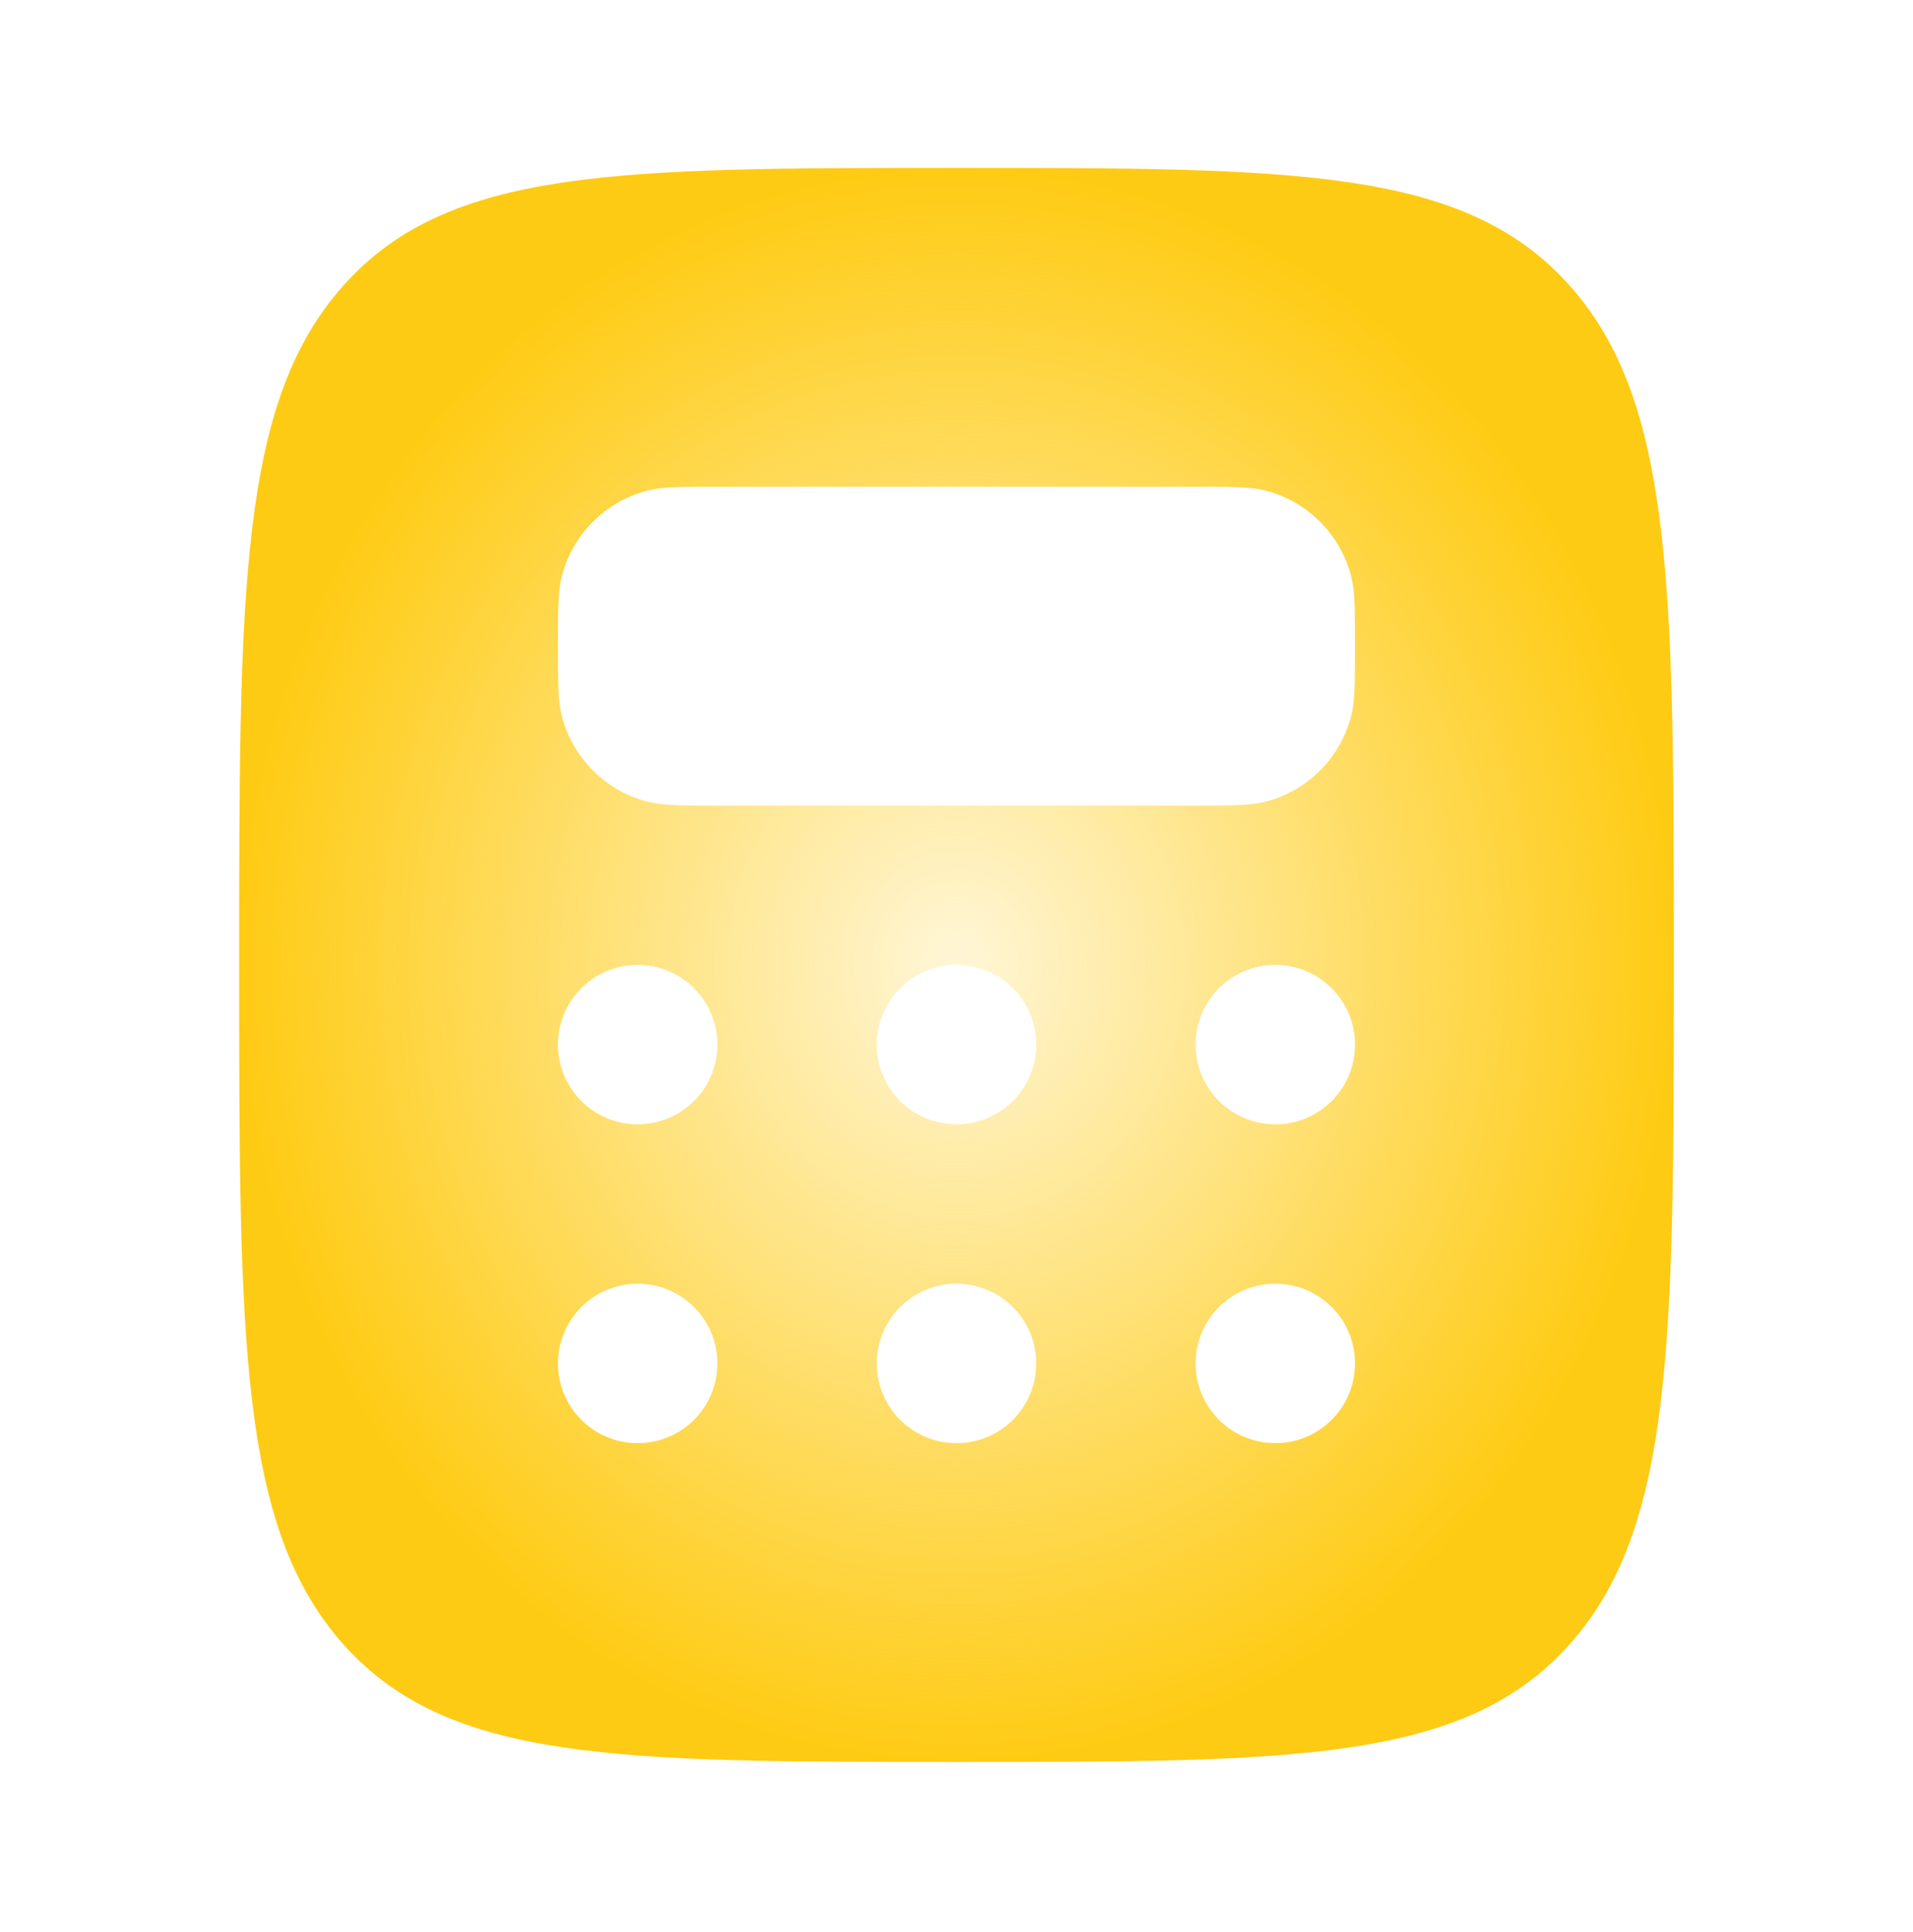 <?xml version="1.0" encoding="UTF-8"?> <svg xmlns="http://www.w3.org/2000/svg" width="100" height="101" viewBox="0 0 100 101" fill="none"> <path fill-rule="evenodd" clip-rule="evenodd" d="M50 92.111C32.322 92.111 23.483 92.111 17.992 86.009C12.5 79.907 12.5 70.086 12.5 50.444C12.5 30.802 12.5 20.981 17.992 14.879C23.483 8.777 32.322 8.777 50 8.777C67.678 8.777 76.516 8.777 82.008 14.879C87.5 20.981 87.5 30.802 87.5 50.444C87.5 70.086 87.5 79.907 82.008 86.009C76.516 92.111 67.678 92.111 50 92.111ZM62.5 25.444H37.5C35.563 25.444 34.594 25.444 33.799 25.657C31.642 26.235 29.957 27.92 29.38 30.076C29.167 30.871 29.167 31.84 29.167 33.777C29.167 35.715 29.167 36.684 29.38 37.478C29.957 39.635 31.642 41.32 33.799 41.898C34.594 42.111 35.563 42.111 37.5 42.111H62.5C64.437 42.111 65.406 42.111 66.201 41.898C68.358 41.32 70.042 39.635 70.62 37.478C70.833 36.684 70.833 35.715 70.833 33.777C70.833 31.84 70.833 30.871 70.62 30.076C70.042 27.92 68.358 26.235 66.201 25.657C65.406 25.444 64.437 25.444 62.5 25.444ZM37.5 54.611C37.5 56.912 35.635 58.777 33.333 58.777C31.032 58.777 29.167 56.912 29.167 54.611C29.167 52.309 31.032 50.444 33.333 50.444C35.635 50.444 37.5 52.309 37.5 54.611ZM50 58.777C52.301 58.777 54.167 56.912 54.167 54.611C54.167 52.309 52.301 50.444 50 50.444C47.699 50.444 45.833 52.309 45.833 54.611C45.833 56.912 47.699 58.777 50 58.777ZM70.833 54.611C70.833 56.912 68.968 58.777 66.667 58.777C64.365 58.777 62.5 56.912 62.5 54.611C62.5 52.309 64.365 50.444 66.667 50.444C68.968 50.444 70.833 52.309 70.833 54.611ZM66.667 75.444C68.968 75.444 70.833 73.579 70.833 71.277C70.833 68.976 68.968 67.111 66.667 67.111C64.365 67.111 62.5 68.976 62.5 71.277C62.5 73.579 64.365 75.444 66.667 75.444ZM54.167 71.277C54.167 73.579 52.301 75.444 50 75.444C47.699 75.444 45.833 73.579 45.833 71.277C45.833 68.976 47.699 67.111 50 67.111C52.301 67.111 54.167 68.976 54.167 71.277ZM33.333 75.444C35.635 75.444 37.5 73.579 37.5 71.277C37.5 68.976 35.635 67.111 33.333 67.111C31.032 67.111 29.167 68.976 29.167 71.277C29.167 73.579 31.032 75.444 33.333 75.444Z" fill="url(#paint0_radial_0_312)"></path> <defs> <radialGradient id="paint0_radial_0_312" cx="0" cy="0" r="1" gradientUnits="userSpaceOnUse" gradientTransform="translate(50 50.444) rotate(90) scale(41.667 37.5)"> <stop stop-color="#FECB14" stop-opacity="0.17"></stop> <stop offset="1" stop-color="#FECB14"></stop> </radialGradient> </defs> </svg> 